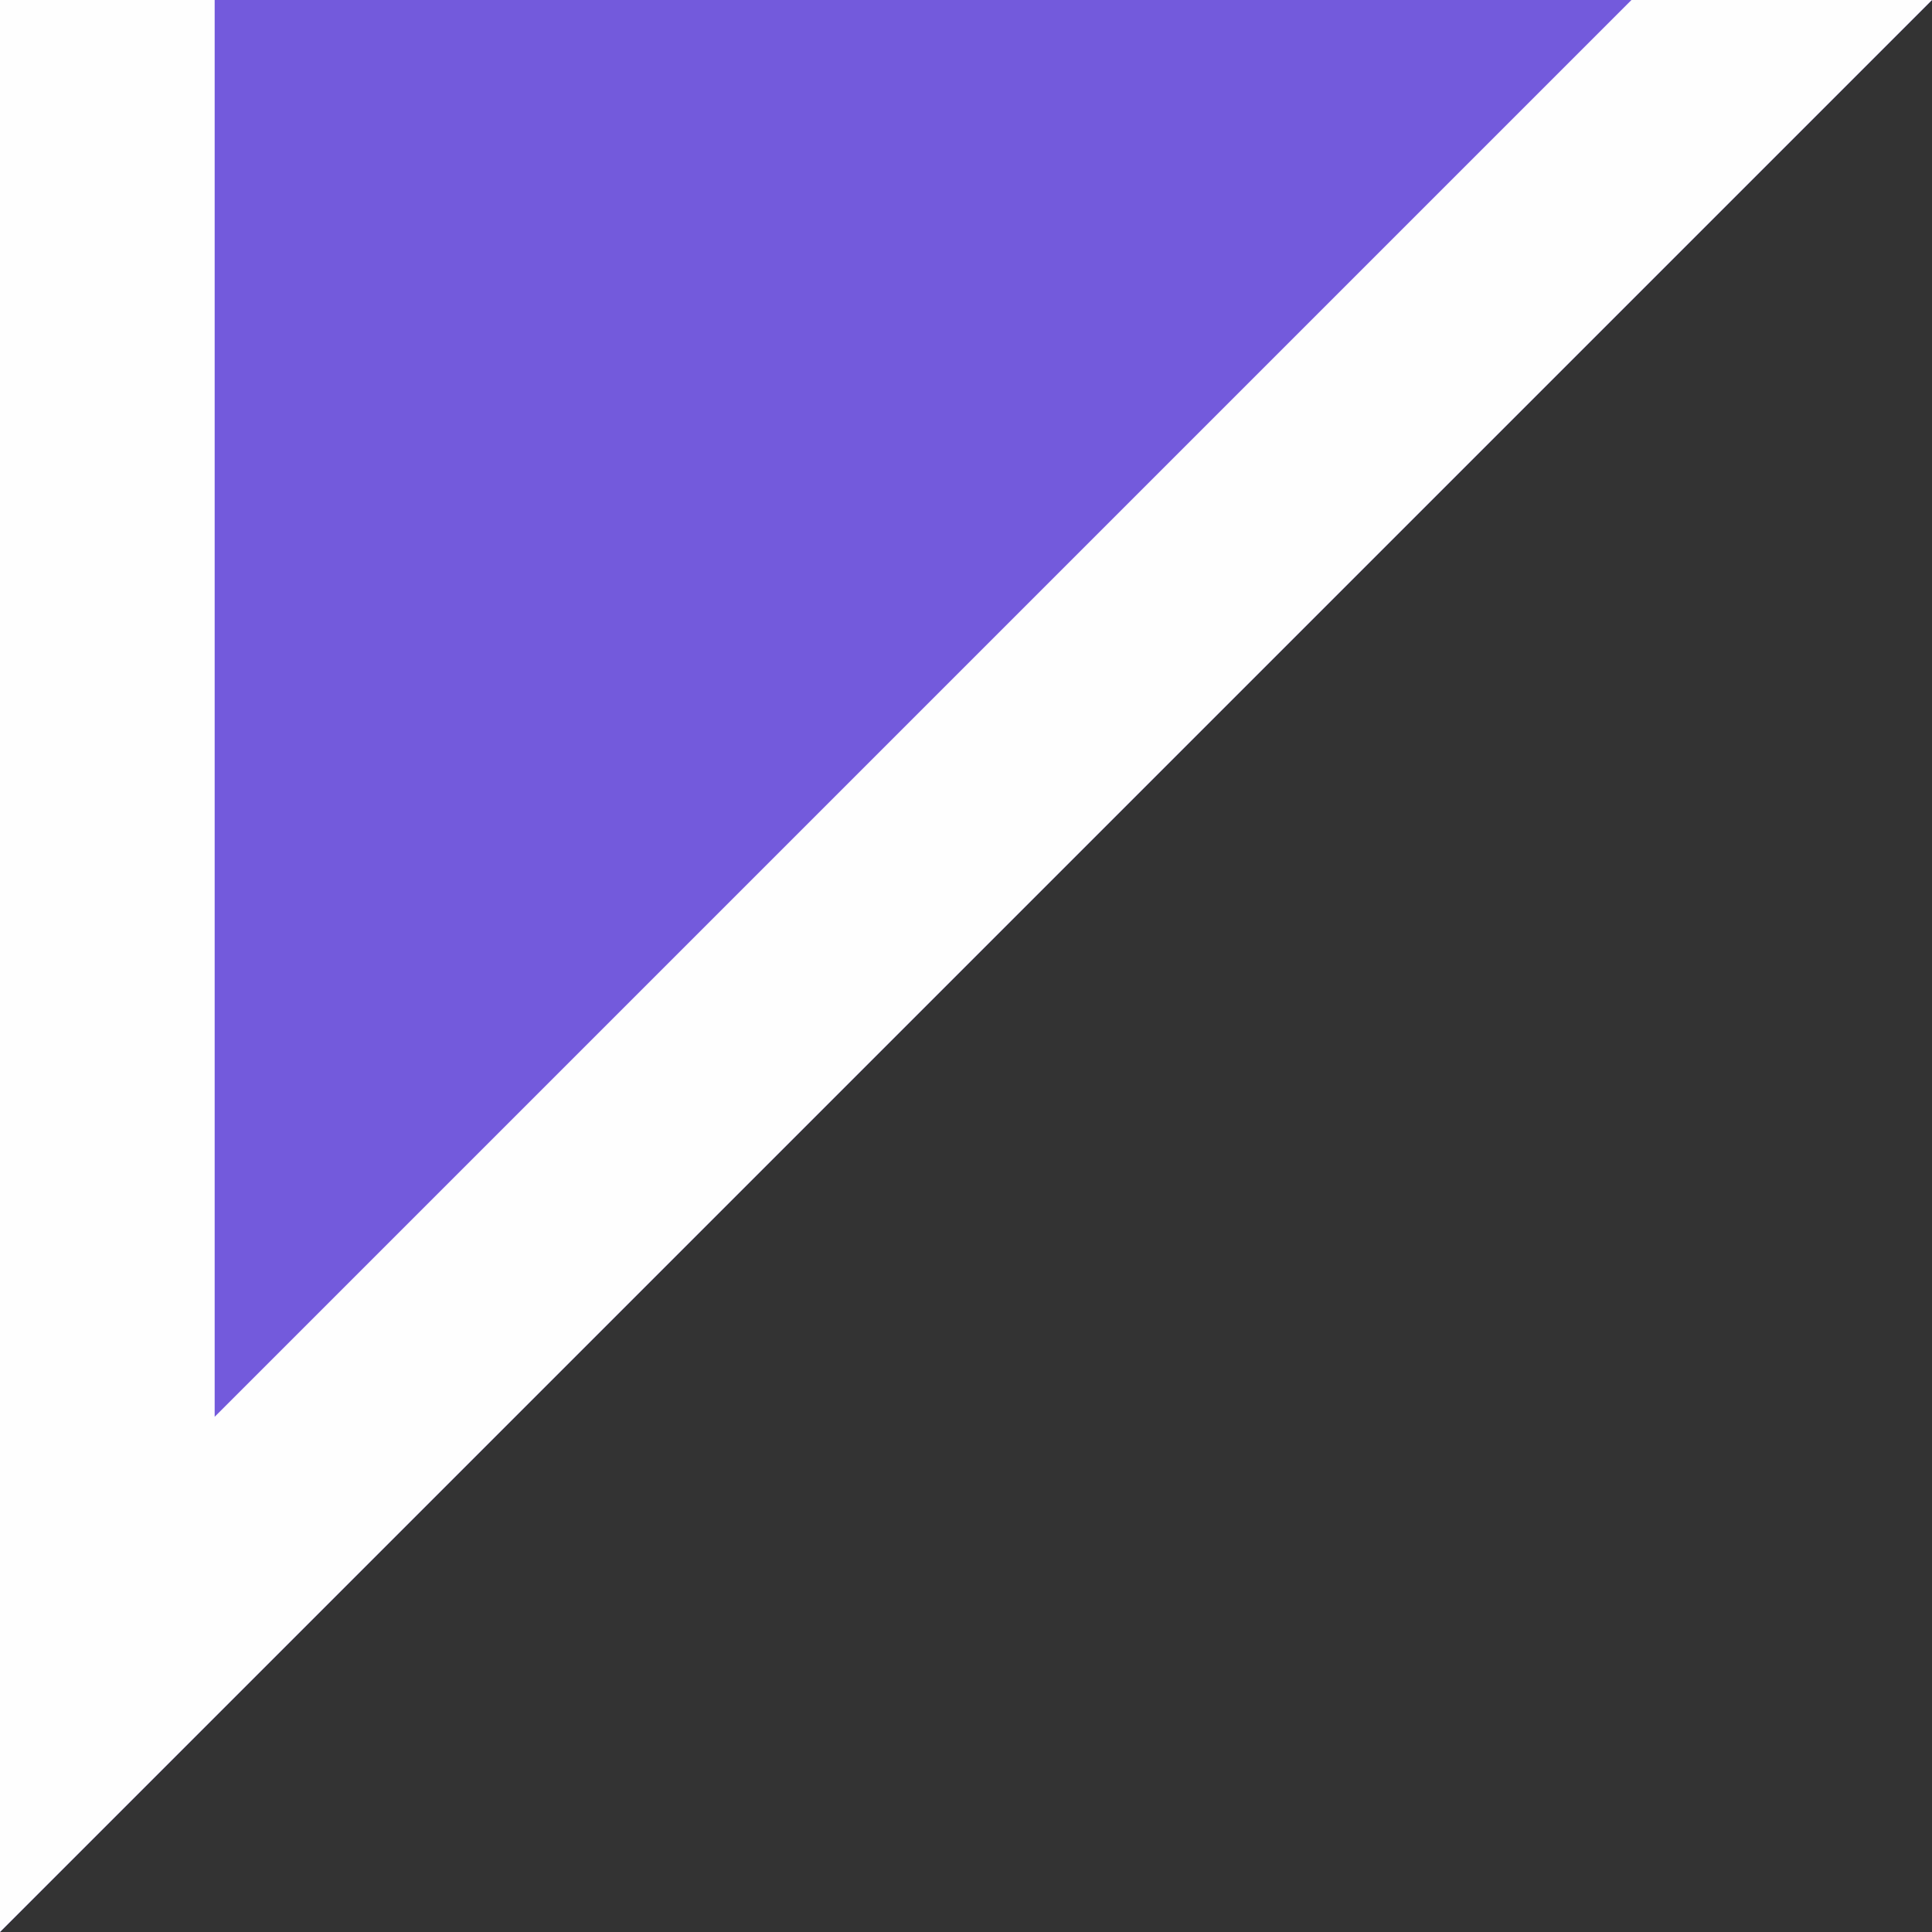 <svg xmlns="http://www.w3.org/2000/svg" x="0px" y="0px" viewBox="0 0 9 9" style="vertical-align: middle; max-width: 100%;" width="100%"><rect x="0" y="0" width="9" height="9" fill="#333333" stroke="none"/><polygon points="0,0 0,9 9,0" fill="rgb(115,90,220)"></polygon><polygon points="7.6,0 1,6.6 1,0 0,0 0,9 9,0" fill="rgb(254,254,254)"></polygon></svg>